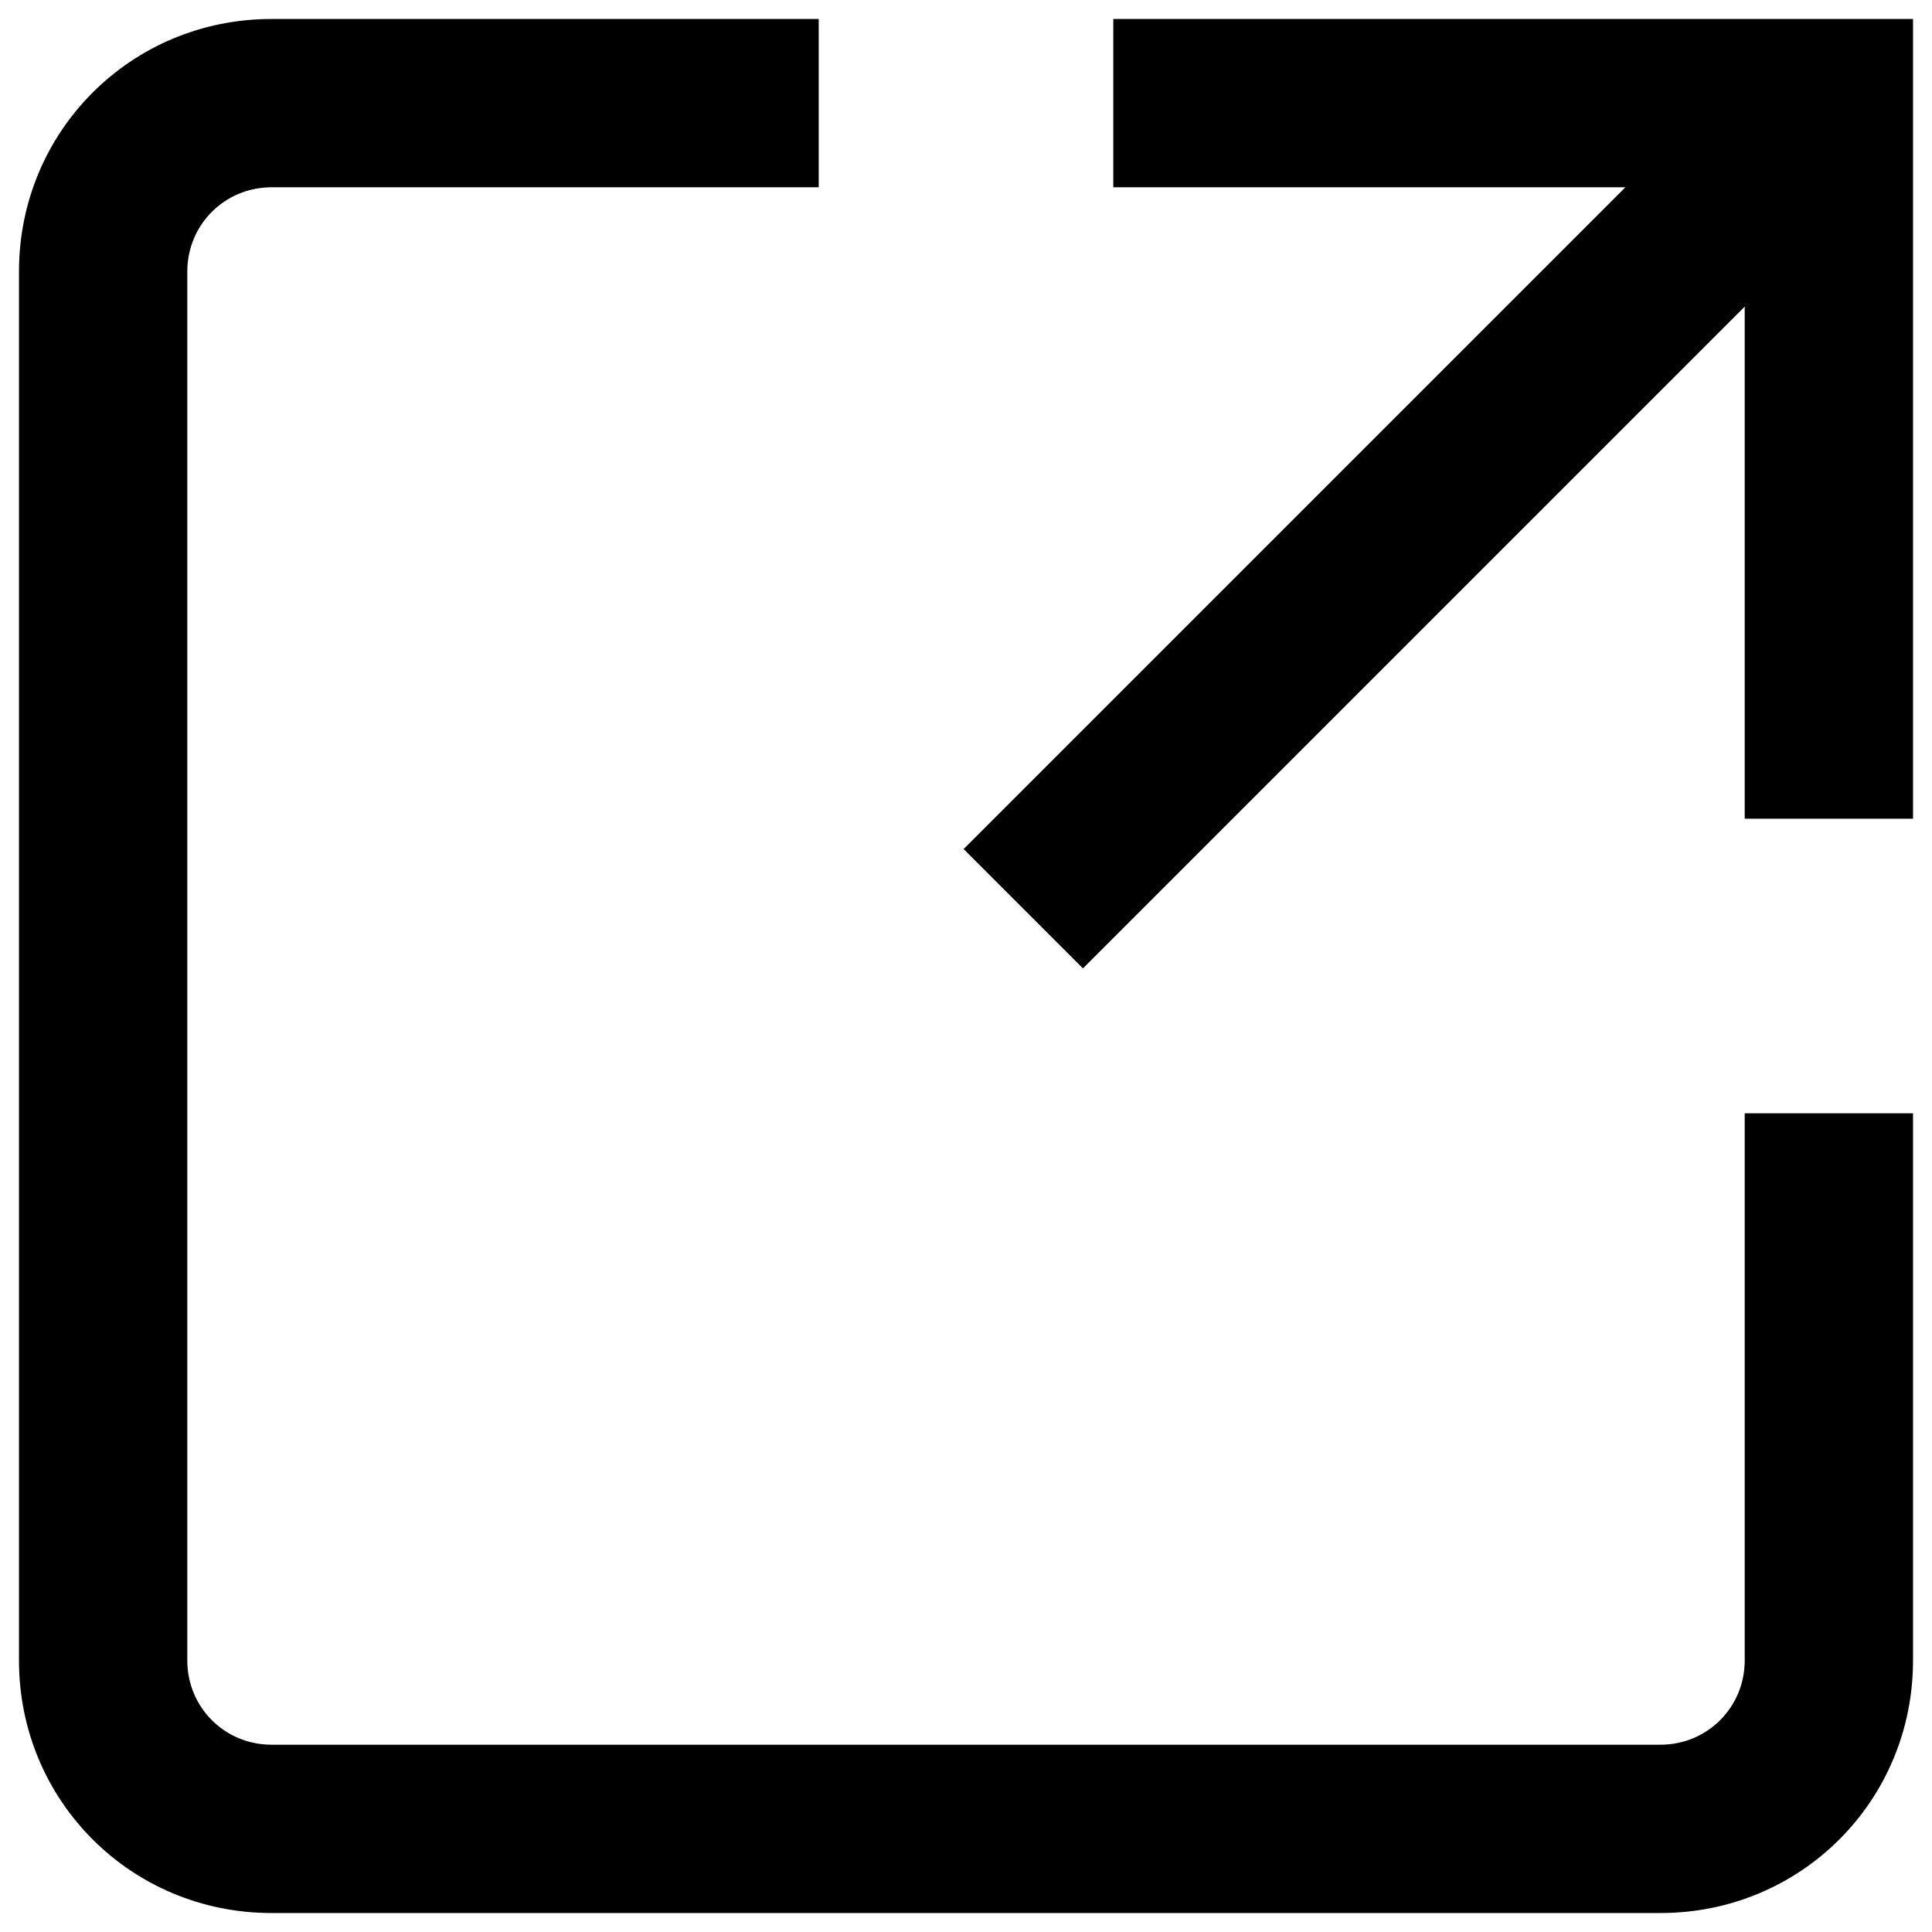 <svg width="17" height="17" viewBox="0 0 17 17" fill="none" xmlns="http://www.w3.org/2000/svg">
<path d="M15.352 14.611C15.352 15.023 15.023 15.352 14.611 15.352H2.389C1.977 15.352 1.648 15.023 1.648 14.611V2.389C1.648 1.977 1.977 1.648 2.389 1.648H7.204V0.167H2.389C1.154 0.167 0.167 1.154 0.167 2.389V14.611C0.167 15.846 1.154 16.833 2.389 16.833H14.611C15.846 16.833 16.833 15.846 16.833 14.611V9.796H15.352V14.611Z" fill="black"/>
<path d="M9.796 0.167V1.648H14.302L8.479 7.471L9.529 8.521L15.352 2.698V7.204H16.833V0.167L9.796 0.167Z" fill="black"/>
</svg>
